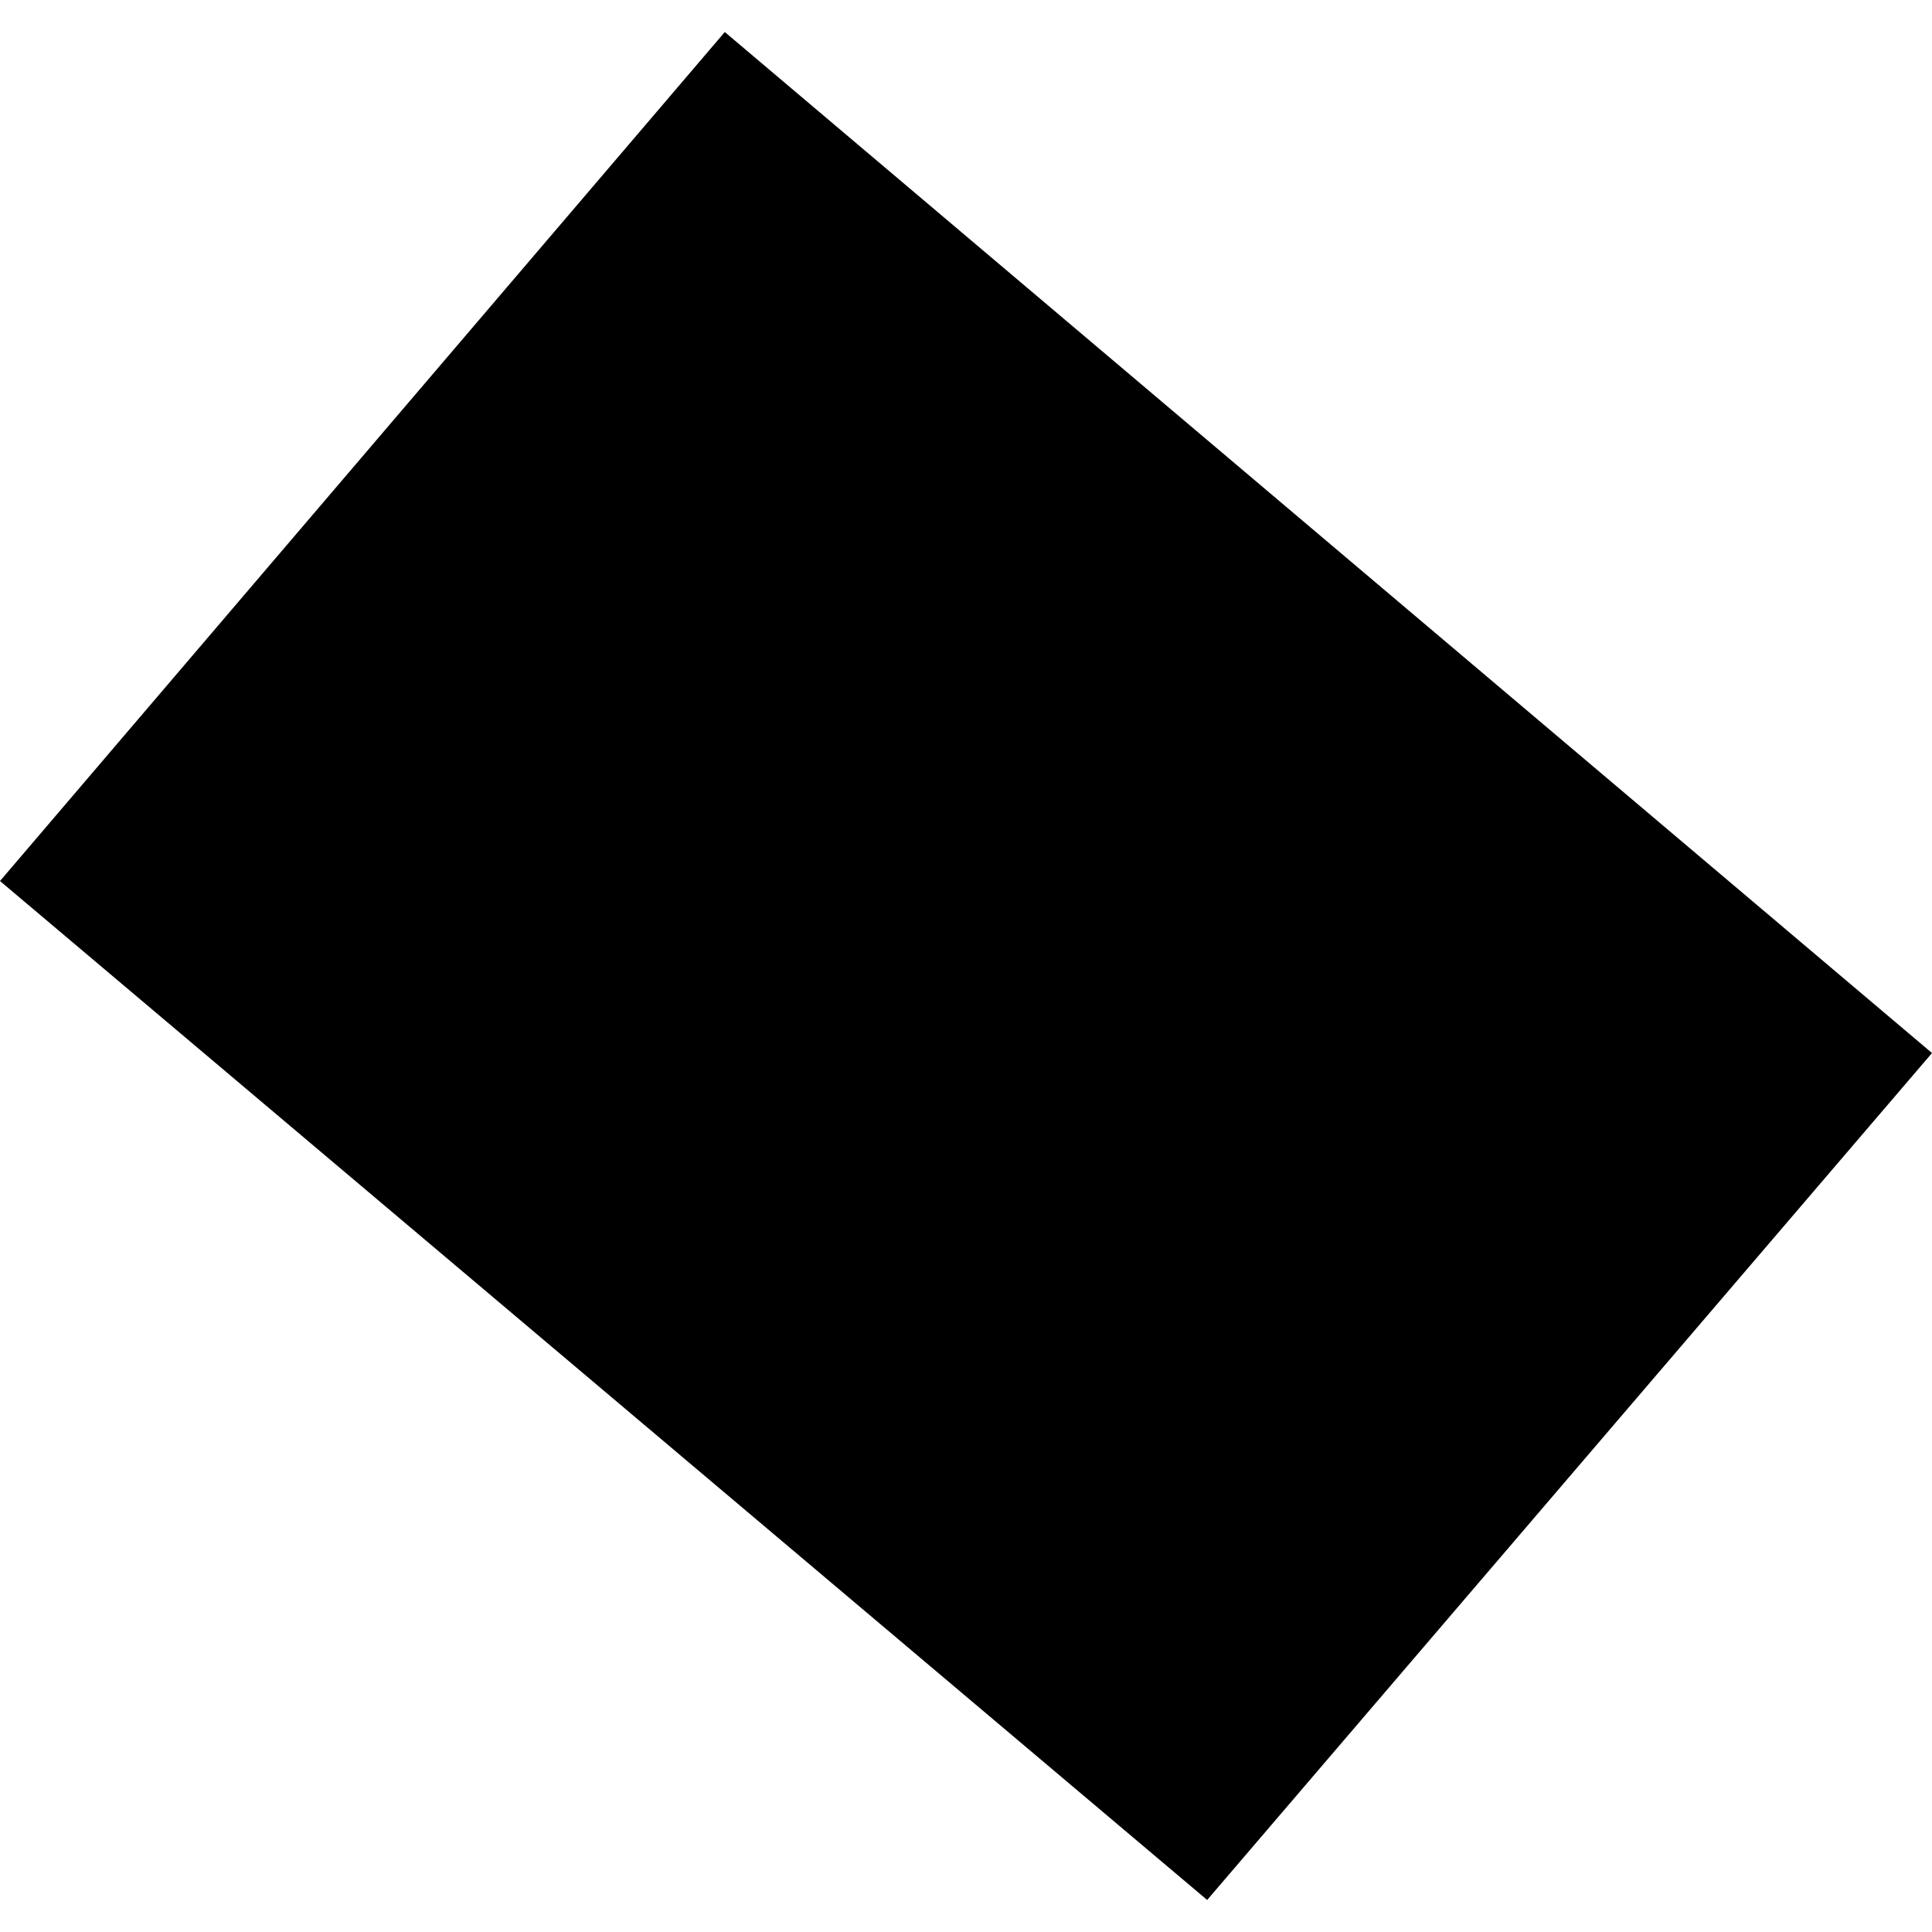 <?xml version="1.0" encoding="utf-8" standalone="no"?>
<!DOCTYPE svg PUBLIC "-//W3C//DTD SVG 1.1//EN"
  "http://www.w3.org/Graphics/SVG/1.1/DTD/svg11.dtd">
<!-- Created with matplotlib (https://matplotlib.org/) -->
<svg height="288pt" version="1.1" viewBox="0 0 288 288" width="288pt" xmlns="http://www.w3.org/2000/svg" xmlns:xlink="http://www.w3.org/1999/xlink">
 <defs>
  <style type="text/css">
*{stroke-linecap:butt;stroke-linejoin:round;}
  </style>
 </defs>
 <g id="figure_1">
  <g id="patch_1">
   <path d="M 0 288 
L 288 288 
L 288 0 
L 0 0 
z
" style="fill:none;opacity:0;"/>
  </g>
  <g id="axes_1">
   <g id="PatchCollection_1">
    <path clip-path="url(#p0cb4e8bcfe)" d="M 108.044 4.774 
L 288 156.975 
L 179.951 283.226 
L 0 131.332 
L 108.044 4.774 
"/>
   </g>
  </g>
 </g>
 <defs>
  <clipPath id="p0cb4e8bcfe">
   <rect height="278.453" width="288" x="0" y="4.774"/>
  </clipPath>
 </defs>
</svg>

